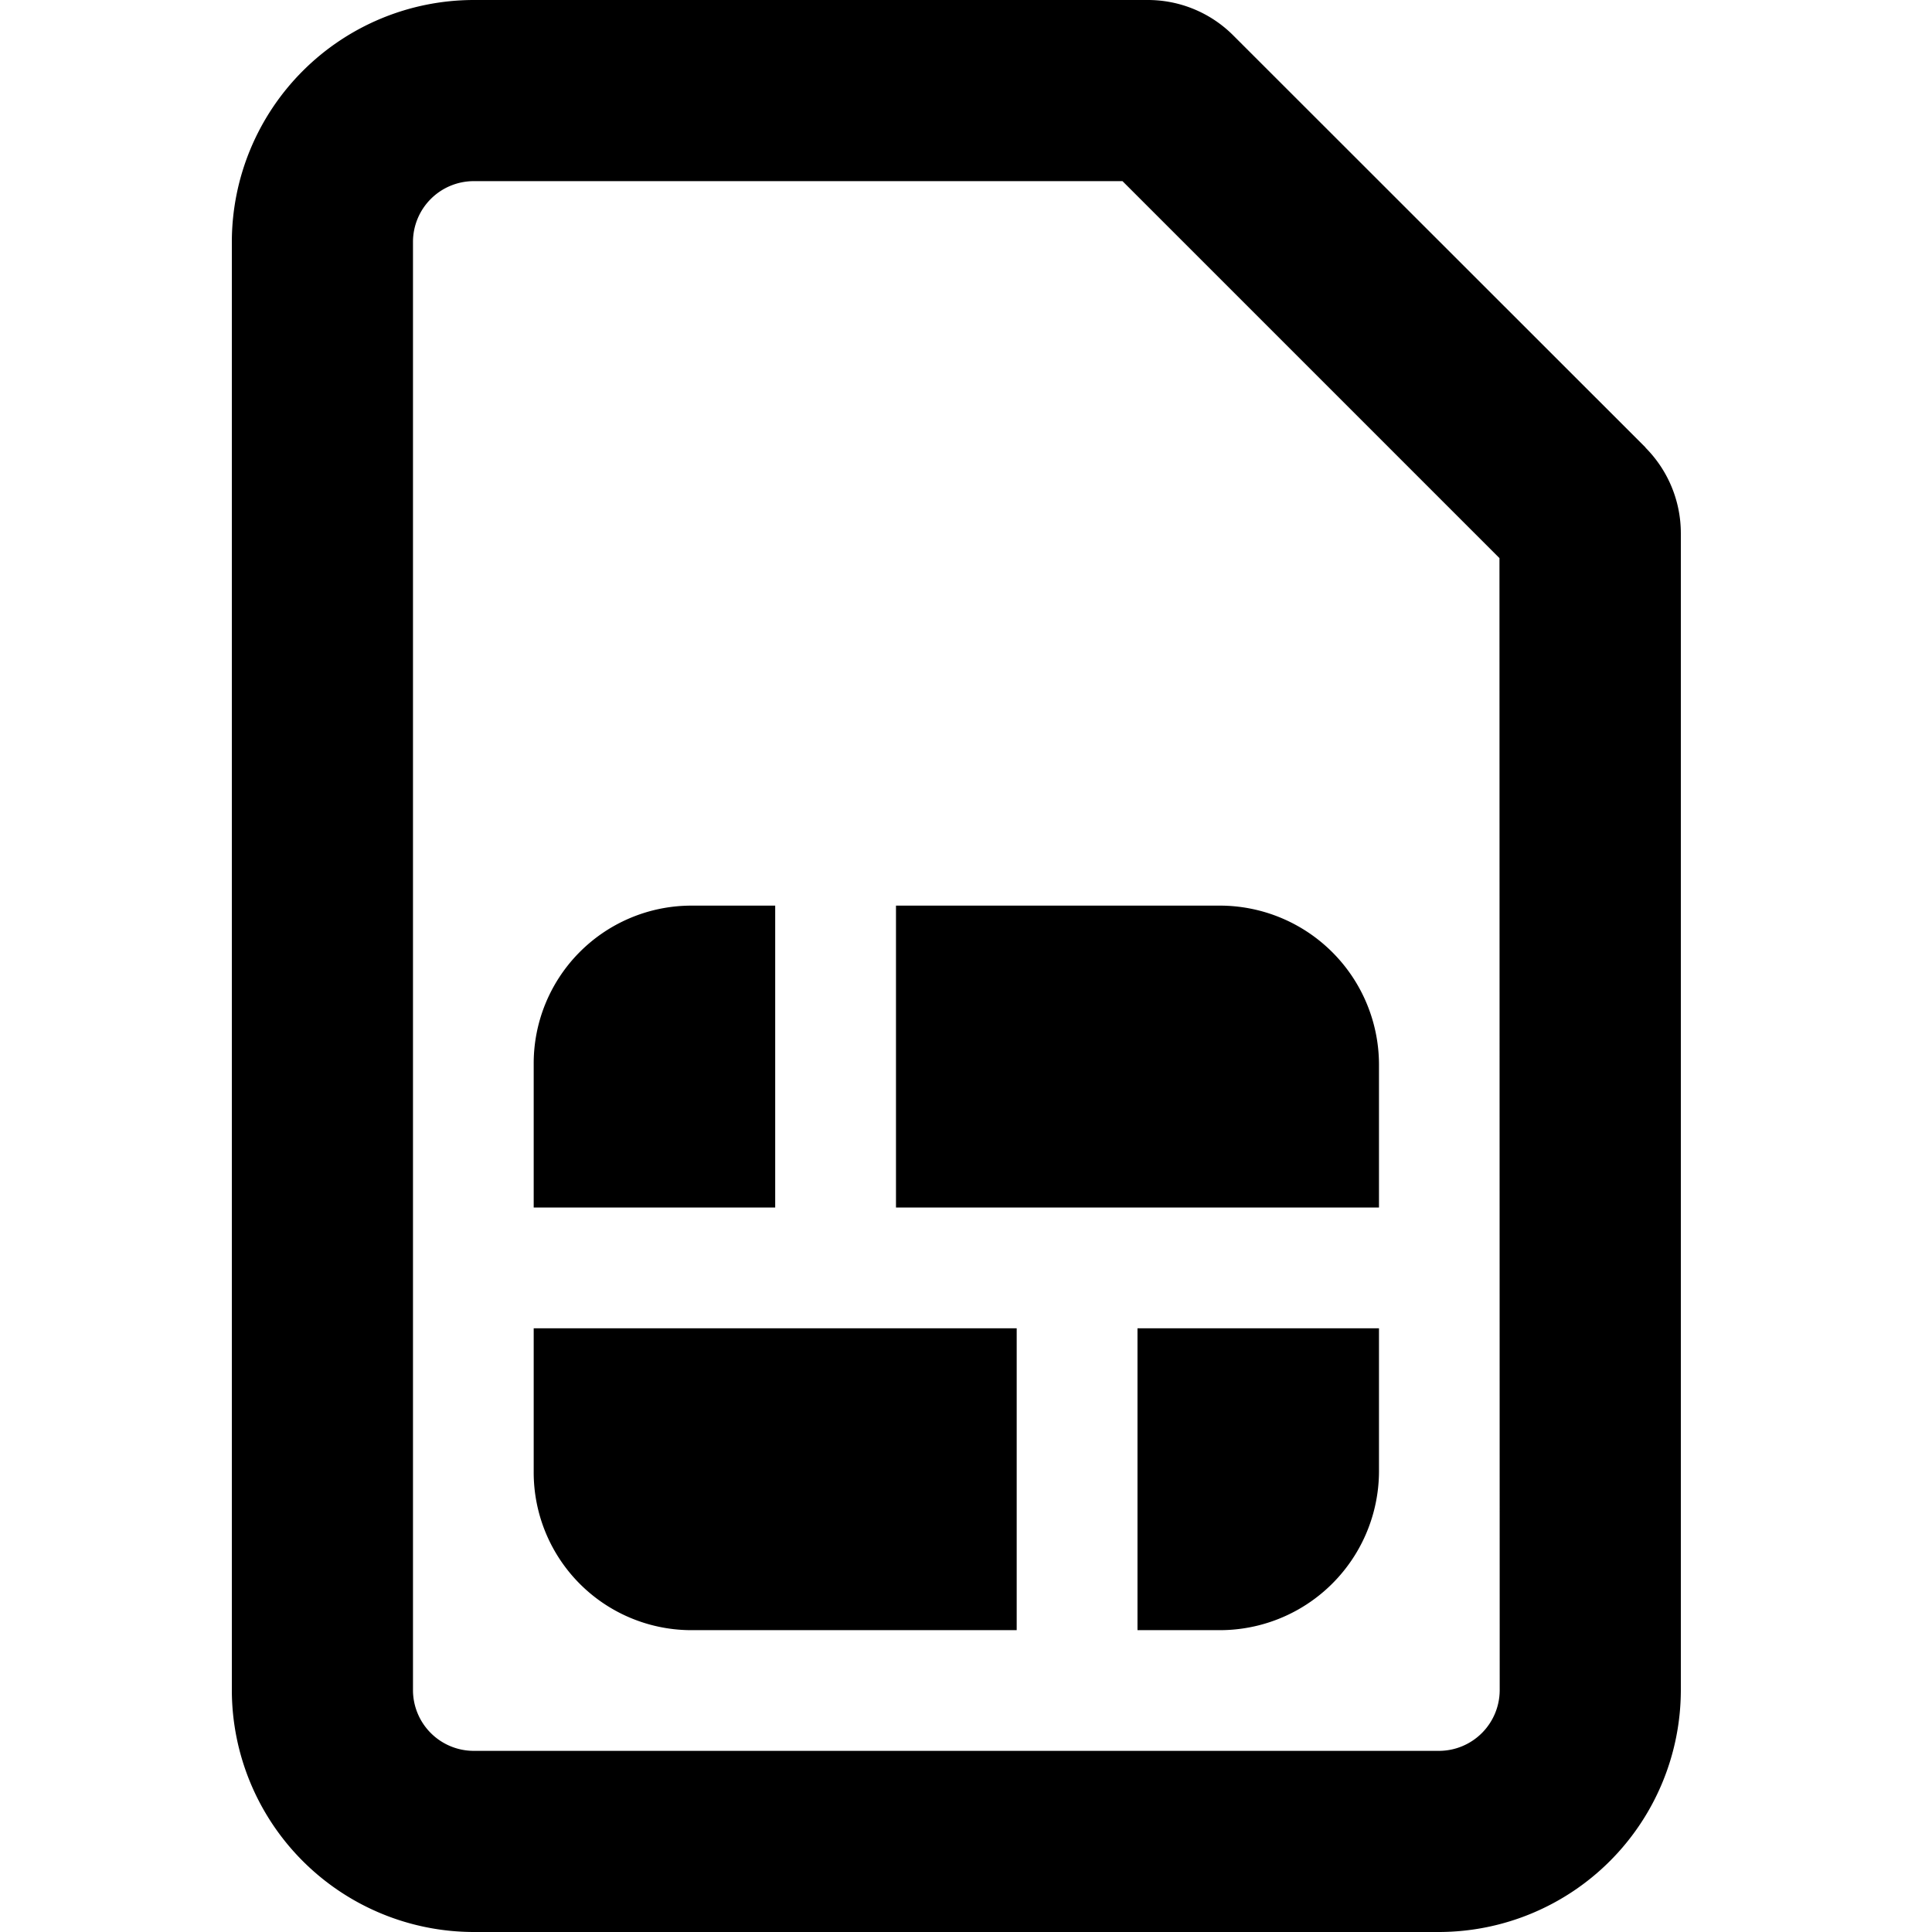<svg xmlns="http://www.w3.org/2000/svg" width="25" height="25" viewBox="0 0 25 25">
  <g id="Group_807" data-name="Group 807" transform="translate(-1041 -2504)">
    <path id="sim-card" d="M7.031,11.719H5.913A2.042,2.042,0,0,0,3.906,13.77v1.855H7.031ZM3.906,19.043a2.042,2.042,0,0,0,2.007,2.051h4.243V17.188H3.906Zm4.688-3.418h6.25V13.77a2.06,2.06,0,0,0-2.095-2.051H8.594Zm9.7-9.834L12.954.454A1.561,1.561,0,0,0,11.851,0H3.125A3.134,3.134,0,0,0,0,3.125v18.75A3.134,3.134,0,0,0,3.125,25h12.5a3.134,3.134,0,0,0,3.125-3.125V6.9A1.571,1.571,0,0,0,18.291,5.791ZM16.406,21.875a.787.787,0,0,1-.781.781H3.125a.787.787,0,0,1-.781-.781V3.125a.787.787,0,0,1,.781-.781h8.4l4.878,4.878Zm-4.687-.781h1.03a2.06,2.06,0,0,0,2.095-2.051V17.188H11.719Z" transform="translate(1044 2504)"/>
    <rect id="Rectangle_978" data-name="Rectangle 978" width="25" height="25" transform="translate(1041 2504)" fill="none"/>
  </g>
</svg>
